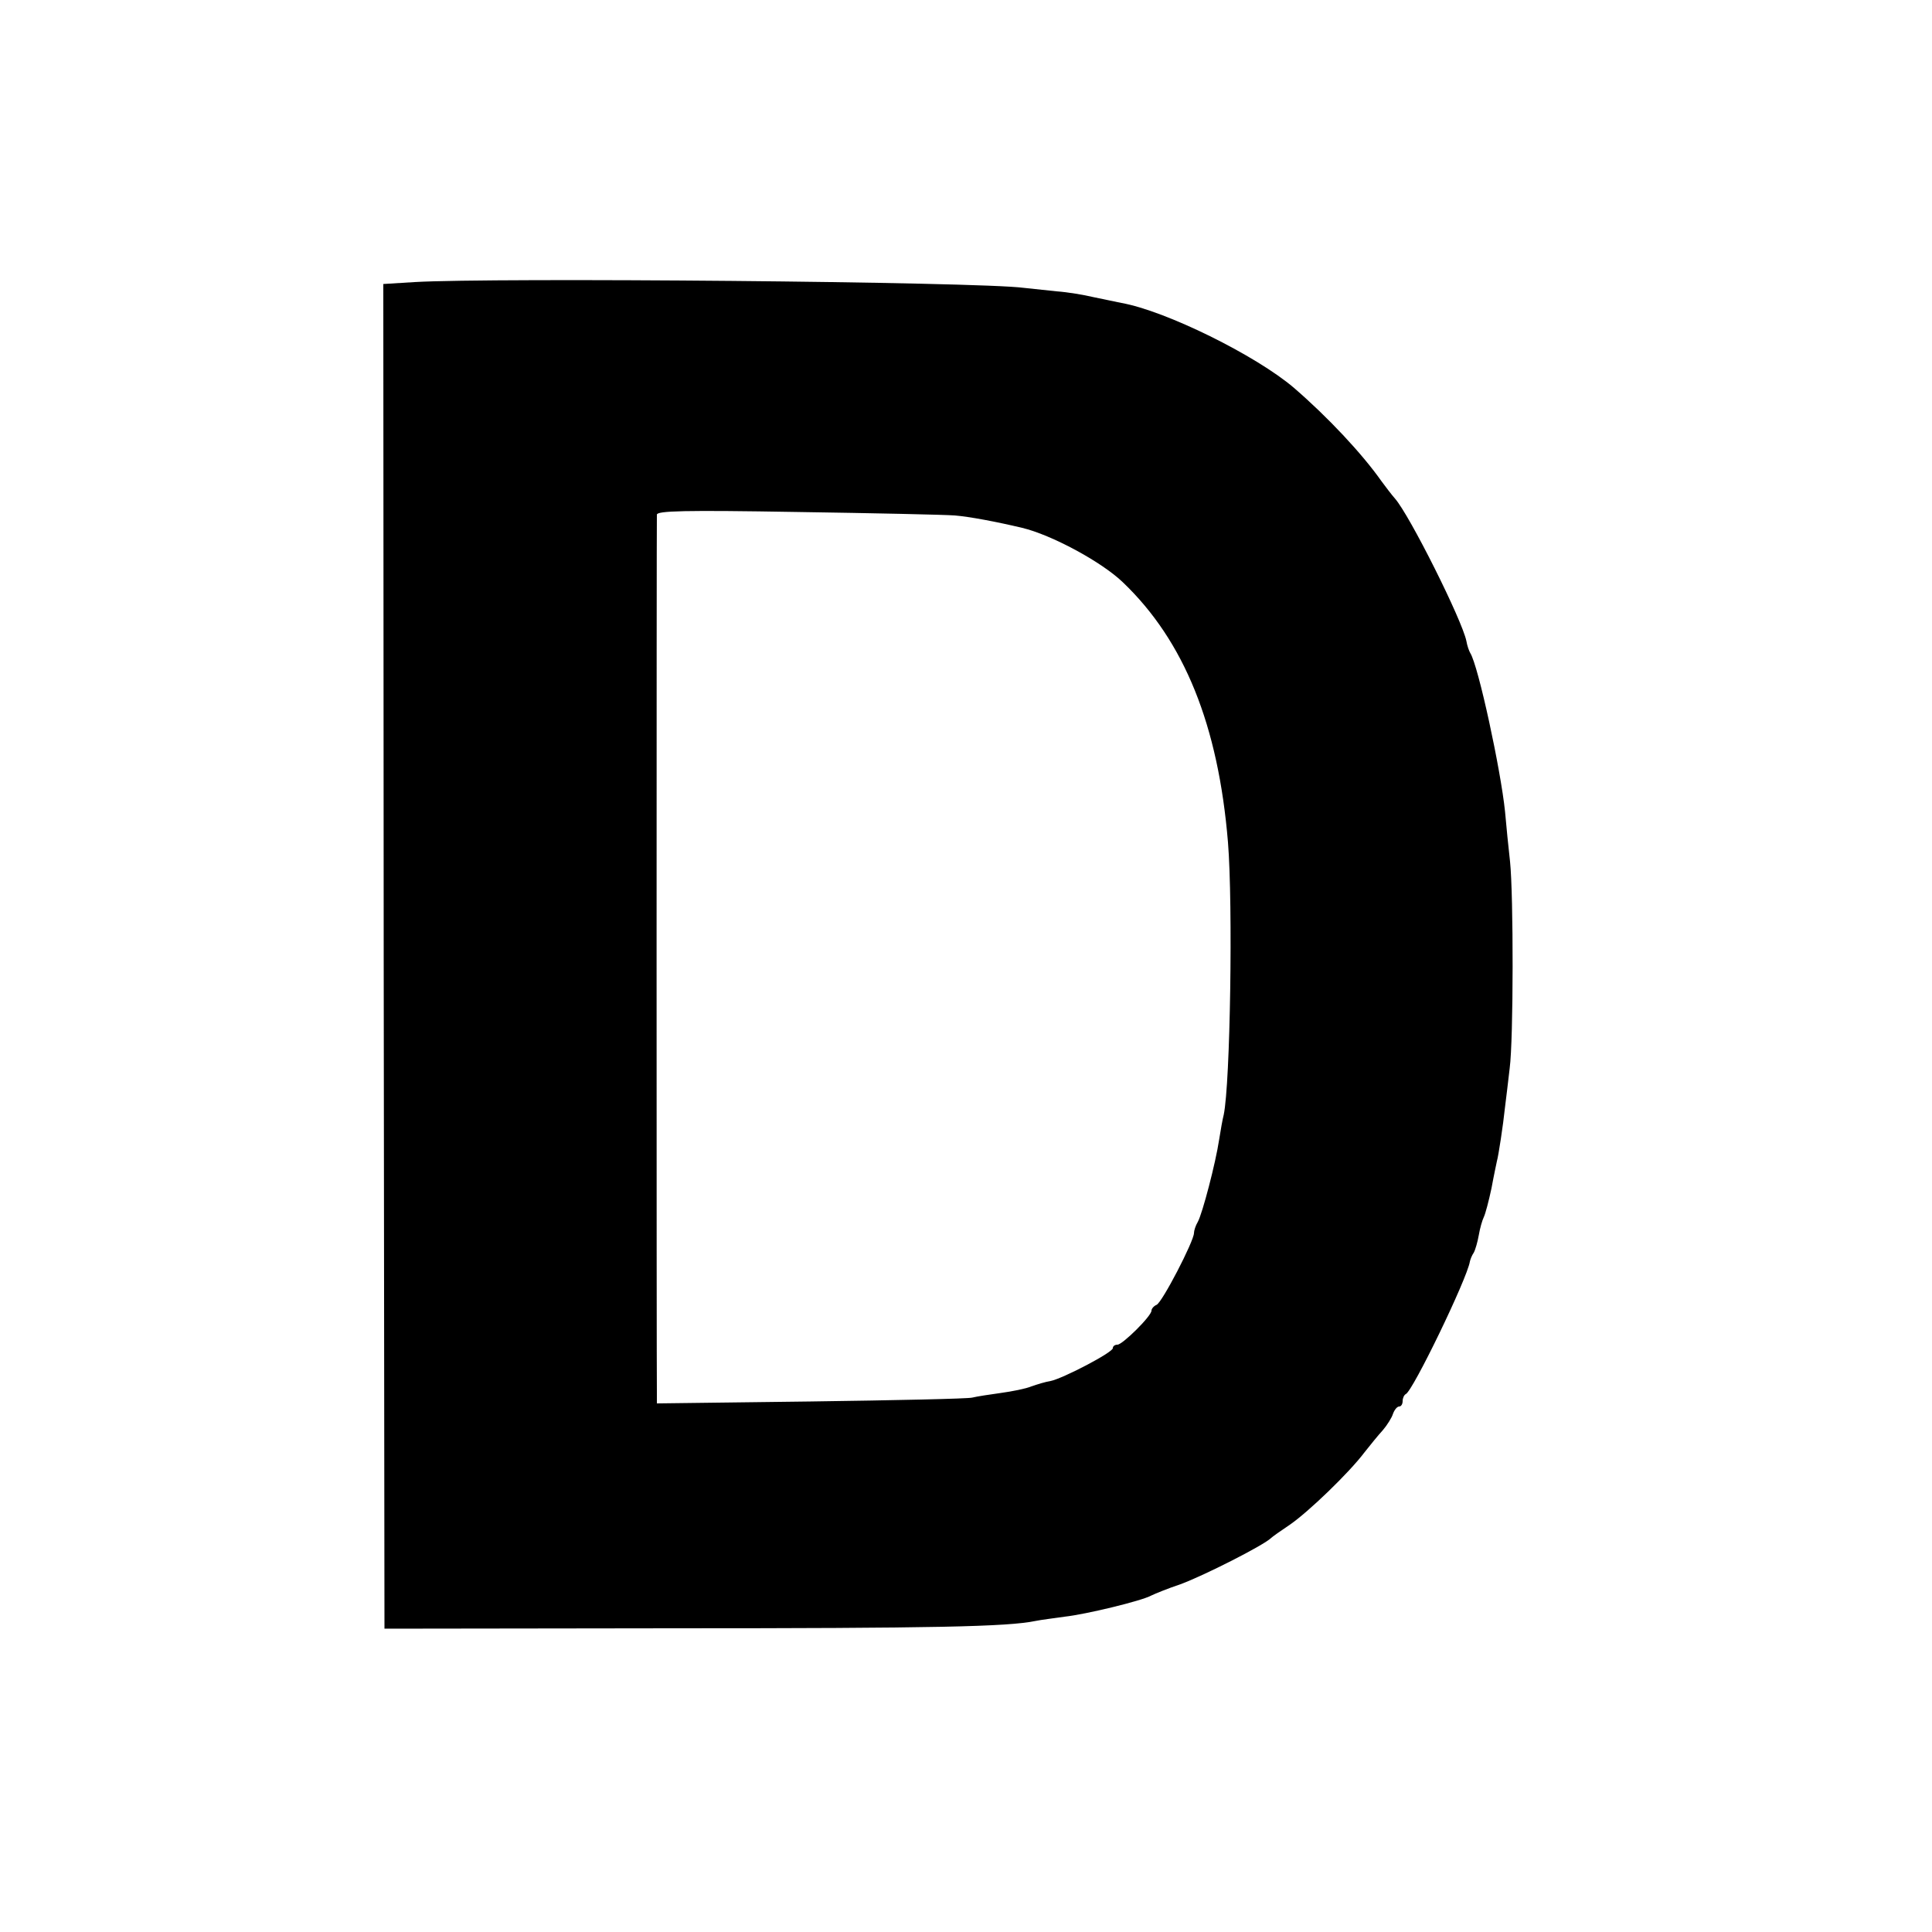 <?xml version="1.0" standalone="no"?>
<!DOCTYPE svg PUBLIC "-//W3C//DTD SVG 20010904//EN"
 "http://www.w3.org/TR/2001/REC-SVG-20010904/DTD/svg10.dtd">
<svg version="1.0" xmlns="http://www.w3.org/2000/svg"
 width="500pt" height="500pt" viewBox="0 0 500 500"
 preserveAspectRatio="xMidYMid meet">
<g transform="translate(0,500) scale(0.1,-0.1)"
fill="#000000" stroke="none">
<path d="M1073 4270 l-81 -5 1 -1740 2 -1740 745 1 c678 0 868 4 940 19 14 3
48 7 75 11 55 6 200 41 225 55 8 4 42 18 75 29 60 22 216 101 235 120 3 3 24
18 48 34 48 33 153 134 193 187 15 19 36 45 48 58 11 13 23 32 26 42 4 11 11
19 16 19 5 0 9 6 9 14 0 8 4 16 8 18 18 7 159 299 166 343 1 5 5 16 10 23 4 7
10 28 13 45 3 18 9 39 13 47 4 8 13 42 20 75 6 33 13 65 14 70 4 14 16 92 21
140 3 22 8 67 12 100 10 75 10 448 1 535 -4 36 -10 94 -13 130 -11 107 -69
377 -90 410 -3 5 -8 19 -10 31 -11 54 -147 326 -185 369 -8 9 -24 30 -35 45
-50 71 -139 166 -226 241 -98 84 -333 200 -447 220 -15 3 -47 10 -72 15 -25 6
-67 13 -95 15 -27 3 -66 7 -85 9 -118 16 -1374 27 -1577 15z m1398 -604 c37
-3 107 -16 174 -32 76 -18 206 -88 261 -141 159 -152 247 -370 272 -673 13
-162 6 -623 -11 -705 -3 -11 -8 -40 -12 -65 -9 -60 -43 -190 -55 -212 -6 -10
-10 -23 -10 -29 0 -21 -83 -181 -97 -186 -7 -3 -13 -10 -13 -15 0 -14 -75 -88
-88 -88 -7 0 -12 -4 -12 -9 0 -11 -128 -78 -161 -85 -13 -2 -36 -9 -50 -14
-14 -6 -50 -13 -79 -17 -29 -4 -62 -9 -74 -12 -12 -3 -200 -7 -418 -10 l-398
-5 0 29 c-1 41 -1 2256 0 2271 0 10 70 12 363 7 199 -3 383 -7 408 -9z"/>
</g>
</svg>
